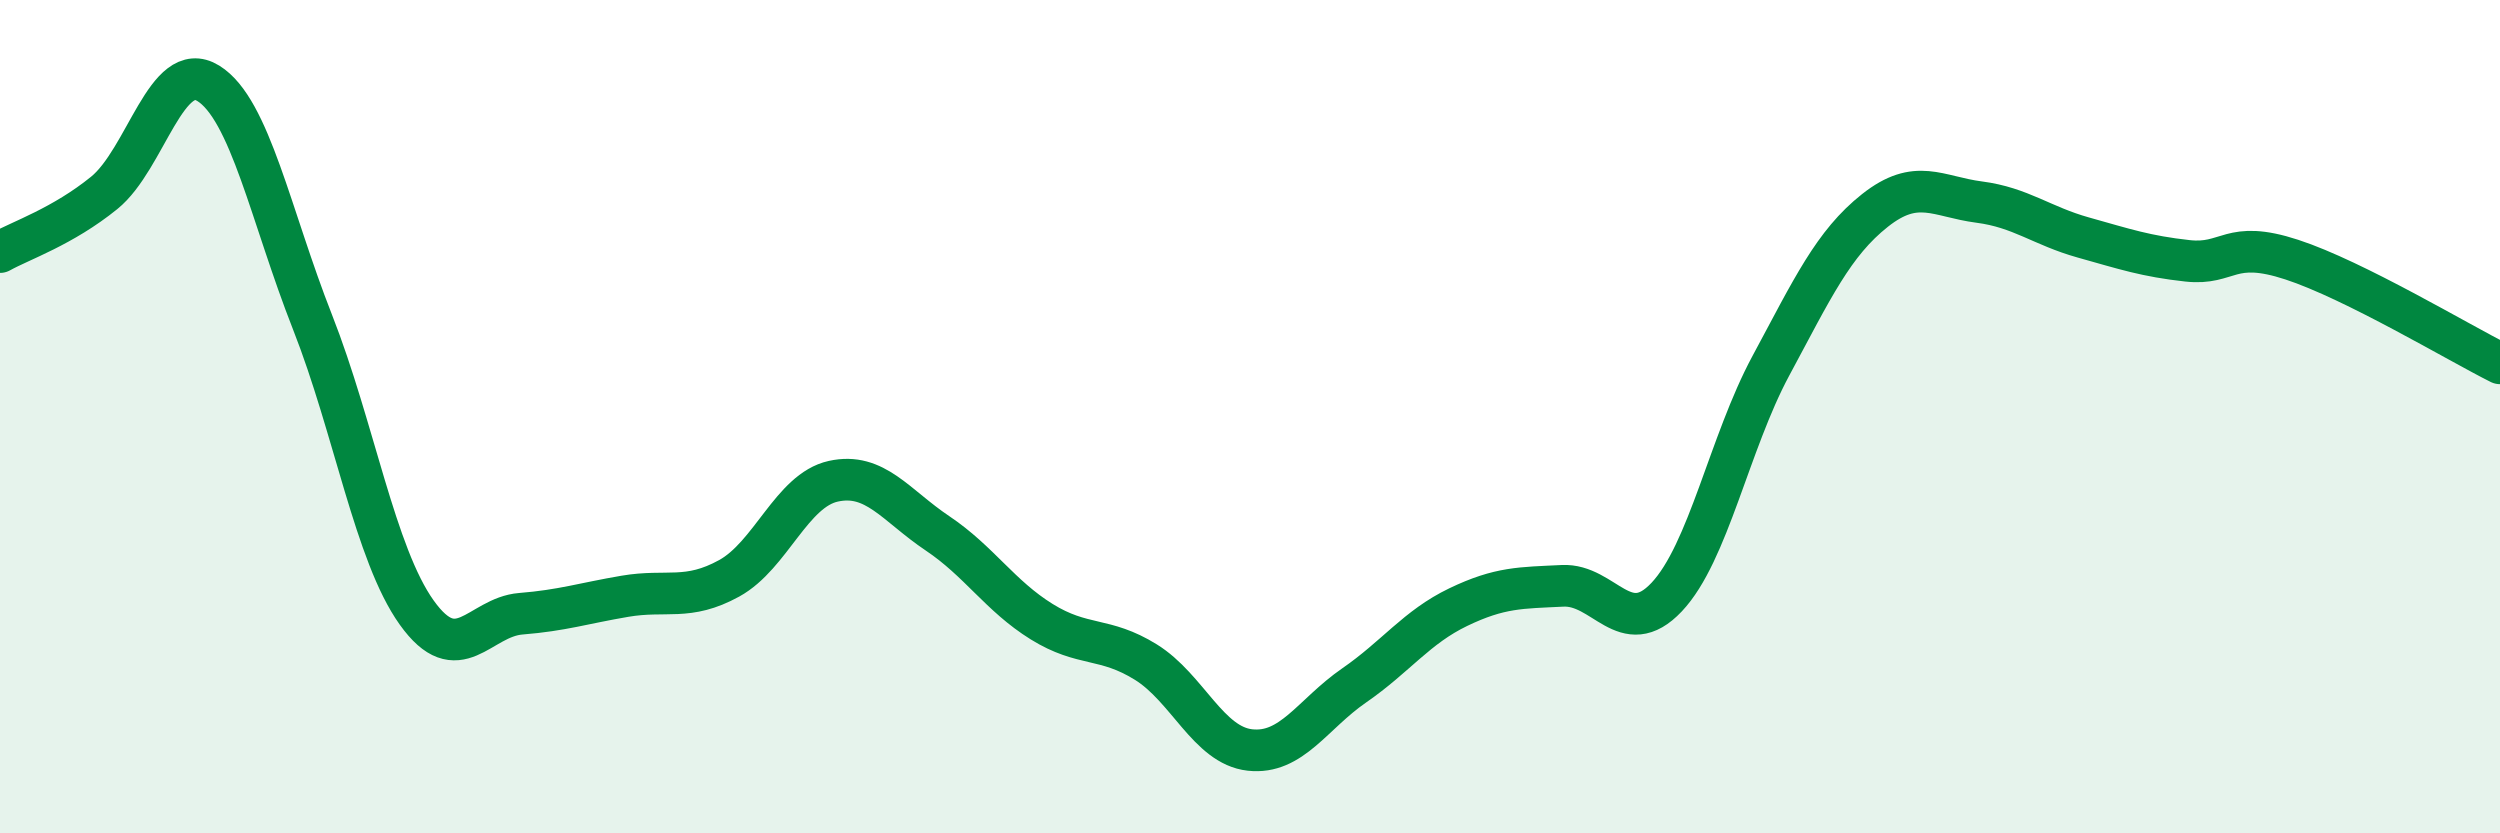 
    <svg width="60" height="20" viewBox="0 0 60 20" xmlns="http://www.w3.org/2000/svg">
      <path
        d="M 0,6.05 C 0.5,5.77 1.5,5.44 2.5,4.63 C 3.5,3.82 4,1.38 5,2 C 6,2.62 6.5,5.19 7.5,7.73 C 8.5,10.27 9,13.3 10,14.7 C 11,16.1 11.5,14.81 12.5,14.73 C 13.5,14.65 14,14.48 15,14.31 C 16,14.14 16.5,14.43 17.5,13.88 C 18.5,13.33 19,11.77 20,11.55 C 21,11.33 21.5,12.13 22.5,12.8 C 23.5,13.47 24,14.3 25,14.92 C 26,15.54 26.5,15.27 27.5,15.89 C 28.5,16.51 29,17.89 30,18 C 31,18.11 31.5,17.14 32.5,16.45 C 33.5,15.76 34,15.05 35,14.57 C 36,14.09 36.5,14.11 37.5,14.06 C 38.5,14.01 39,15.39 40,14.33 C 41,13.27 41.5,10.64 42.5,8.78 C 43.5,6.92 44,5.84 45,5.05 C 46,4.26 46.5,4.72 47.5,4.85 C 48.5,4.98 49,5.42 50,5.7 C 51,5.98 51.5,6.15 52.5,6.26 C 53.5,6.37 53.5,5.74 55,6.23 C 56.5,6.72 59,8.22 60,8.72L60 20L0 20Z"
        fill="#008740"
        opacity="0.1"
        stroke-linecap="round"
        stroke-linejoin="round"
      />
      <path
        d="M 0,6.05 C 0.5,5.77 1.5,5.44 2.5,4.63 C 3.5,3.82 4,1.38 5,2 C 6,2.62 6.5,5.19 7.5,7.73 C 8.5,10.27 9,13.3 10,14.7 C 11,16.1 11.5,14.81 12.5,14.73 C 13.5,14.65 14,14.48 15,14.31 C 16,14.14 16.5,14.43 17.5,13.88 C 18.5,13.33 19,11.77 20,11.55 C 21,11.33 21.5,12.13 22.5,12.8 C 23.5,13.47 24,14.3 25,14.92 C 26,15.54 26.5,15.27 27.5,15.89 C 28.5,16.51 29,17.89 30,18 C 31,18.11 31.5,17.14 32.5,16.45 C 33.5,15.76 34,15.05 35,14.57 C 36,14.09 36.5,14.11 37.5,14.06 C 38.5,14.01 39,15.39 40,14.33 C 41,13.27 41.5,10.64 42.5,8.78 C 43.5,6.92 44,5.84 45,5.05 C 46,4.26 46.5,4.72 47.5,4.85 C 48.5,4.98 49,5.42 50,5.7 C 51,5.98 51.5,6.15 52.5,6.26 C 53.5,6.37 53.5,5.74 55,6.23 C 56.5,6.72 59,8.22 60,8.72"
        stroke="#008740"
        stroke-width="1"
        fill="none"
        stroke-linecap="round"
        stroke-linejoin="round"
      />
    </svg>
  